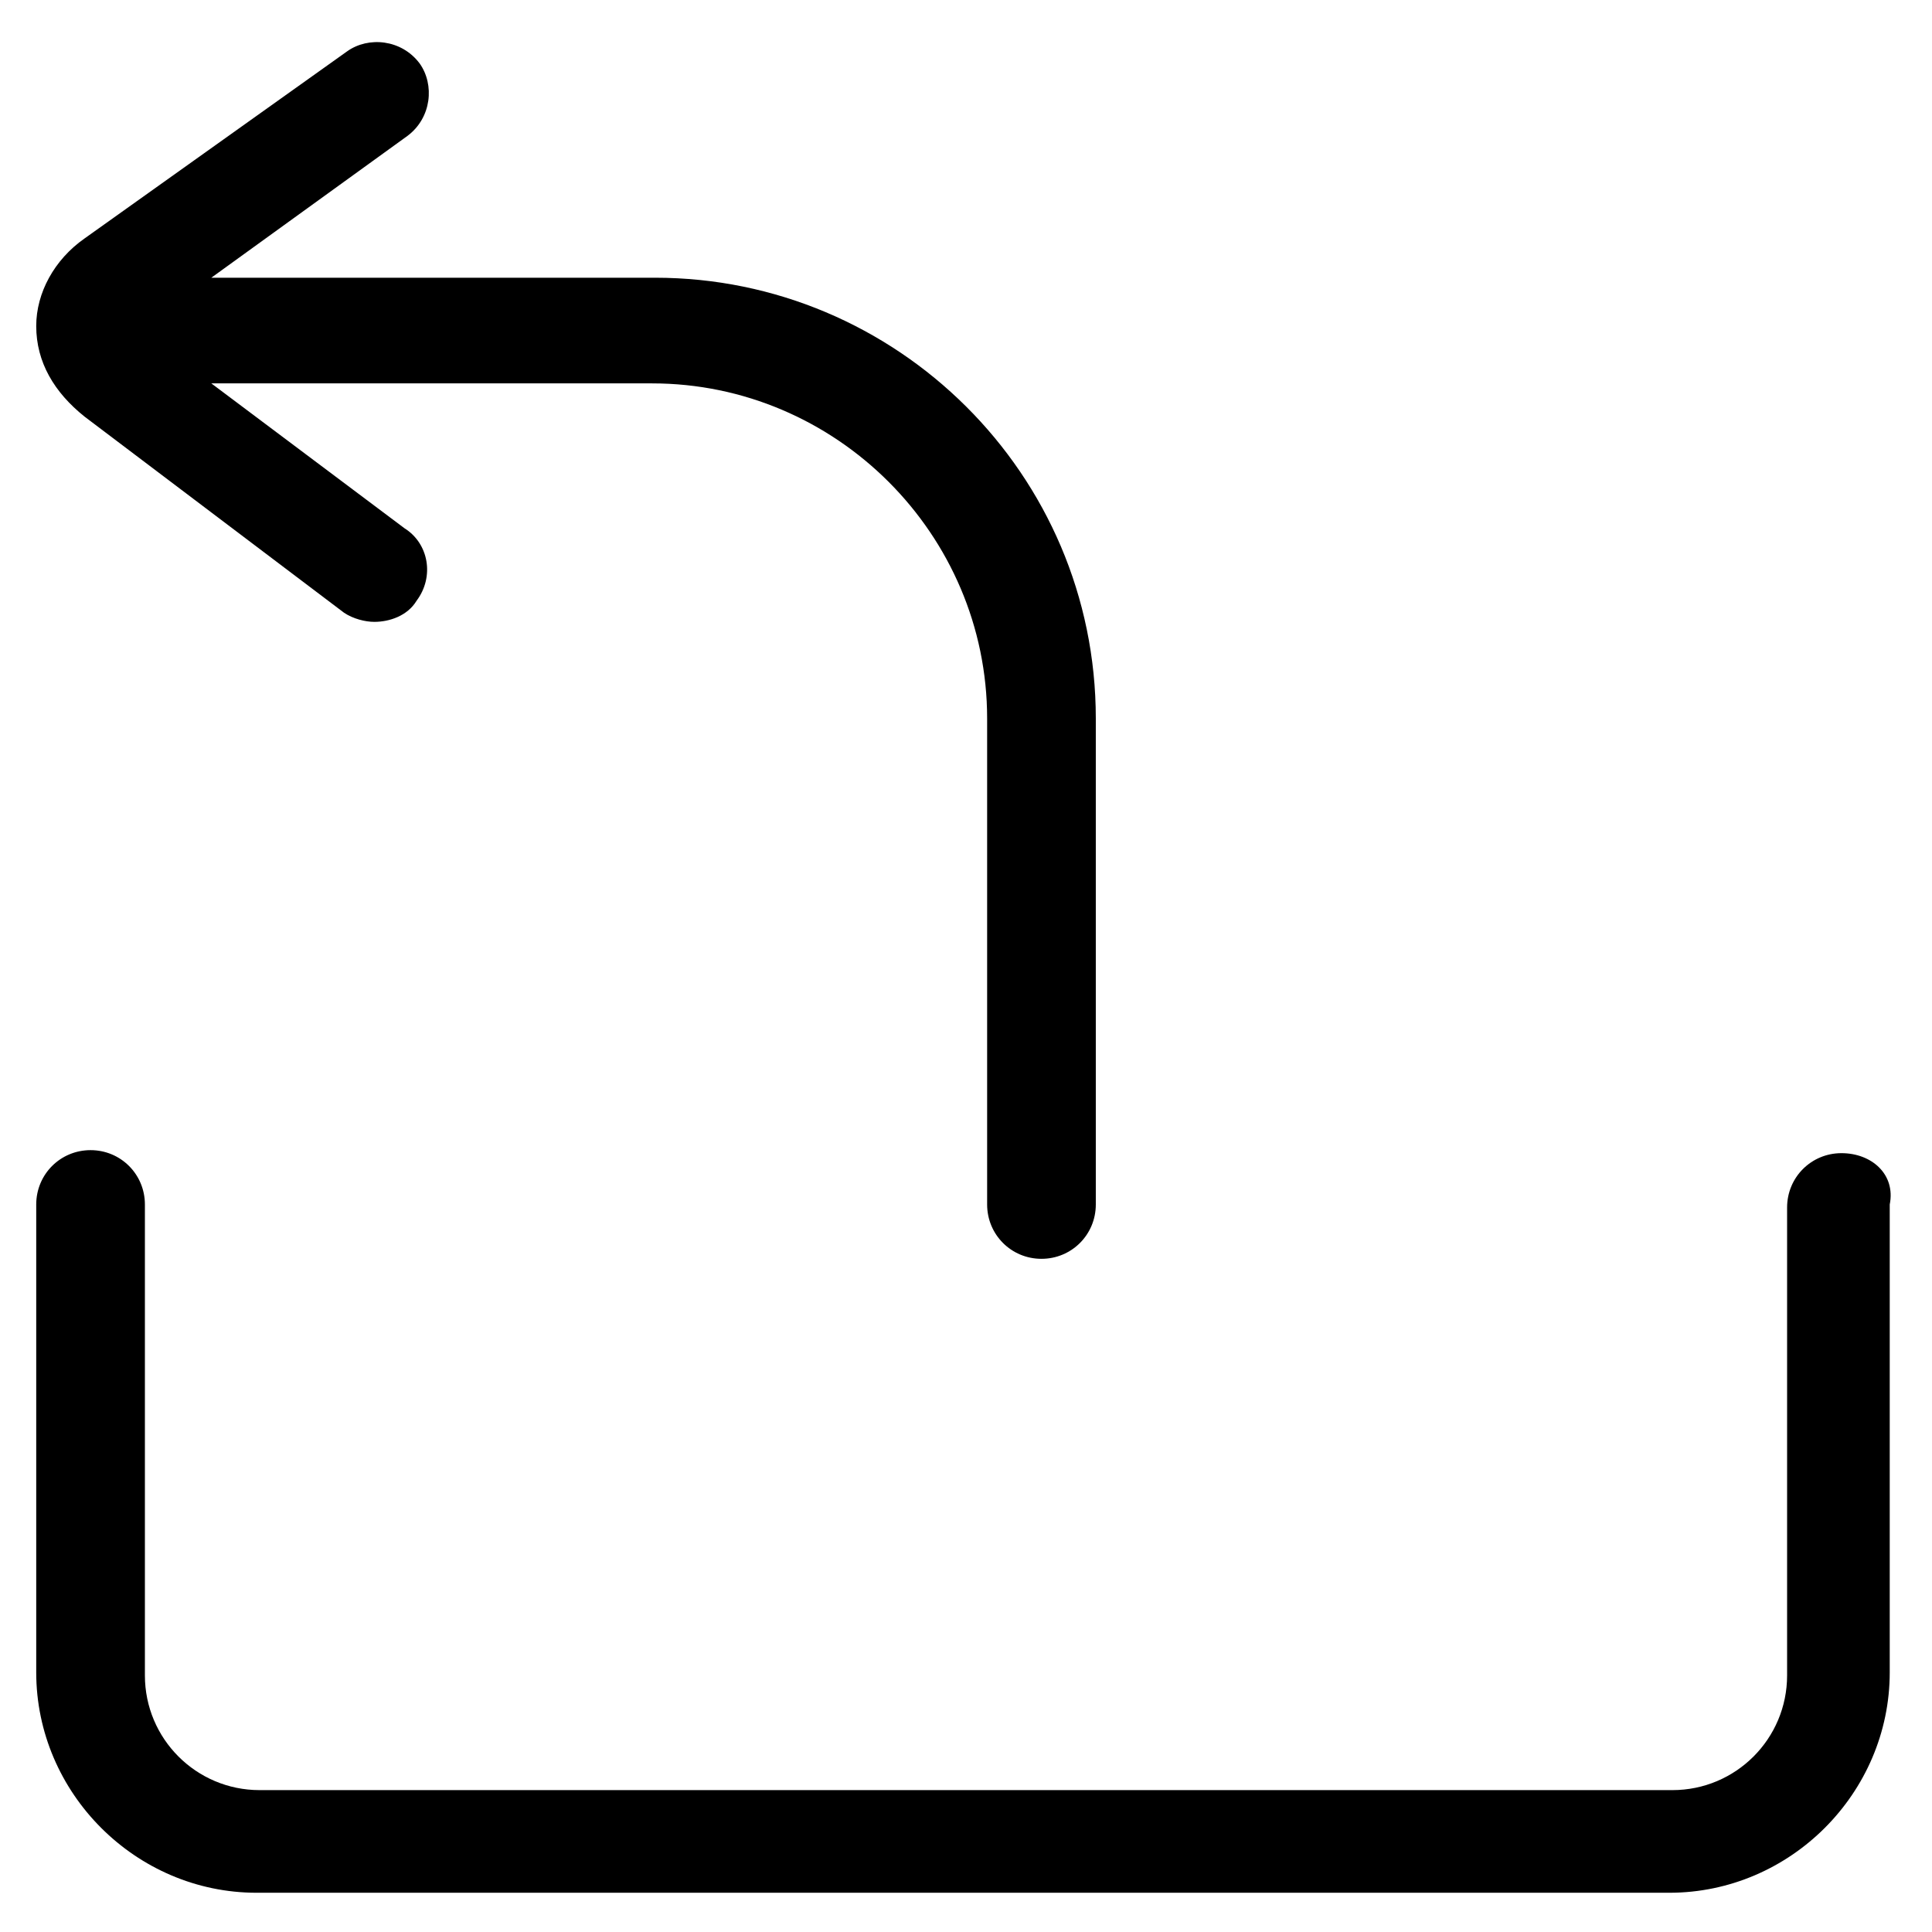 <?xml version="1.0" encoding="utf-8"?>
<!-- Generator: Adobe Illustrator 22.0.1, SVG Export Plug-In . SVG Version: 6.00 Build 0)  -->
<svg version="1.1" id="lni_lni-share-alt" xmlns="http://www.w3.org/2000/svg" xmlns:xlink="http://www.w3.org/1999/xlink" x="0px"
	 y="0px" viewBox="0 0 64 64" style="enable-background:new 0 0 64 64;" xml:space="preserve">
<g>
	<path d="M2.8,13.8l8.6,6.5c0.3,0.2,0.7,0.3,1,0.3c0.5,0,1.1-0.2,1.4-0.7c0.6-0.8,0.4-1.9-0.4-2.4l-6.4-4.8h14.6
		c6.1,0,11.1,5,11.1,11.1v16.1c0,1,0.8,1.8,1.8,1.8s1.8-0.8,1.8-1.8V23.8c0-8.1-6.6-14.6-14.6-14.6H7l6.5-4.7
		c0.8-0.6,0.9-1.7,0.4-2.4c-0.6-0.8-1.7-0.9-2.4-0.4L2.8,7.9c-1,0.7-1.6,1.8-1.6,2.9C1.2,12,1.8,13,2.8,13.8z"/>
	<path d="M61,38.2c-1,0-1.8,0.8-1.8,1.8v15.5c0,2.1-1.7,3.8-3.8,3.8H8.6c-2.1,0-3.8-1.7-3.8-3.8V39.9c0-1-0.8-1.8-1.8-1.8
		s-1.8,0.8-1.8,1.8v15.5c0,4,3.3,7.3,7.3,7.3h46.8c4,0,7.3-3.3,7.3-7.3V39.9C62.8,38.9,62,38.2,61,38.2z"/>
</g>
</svg>
